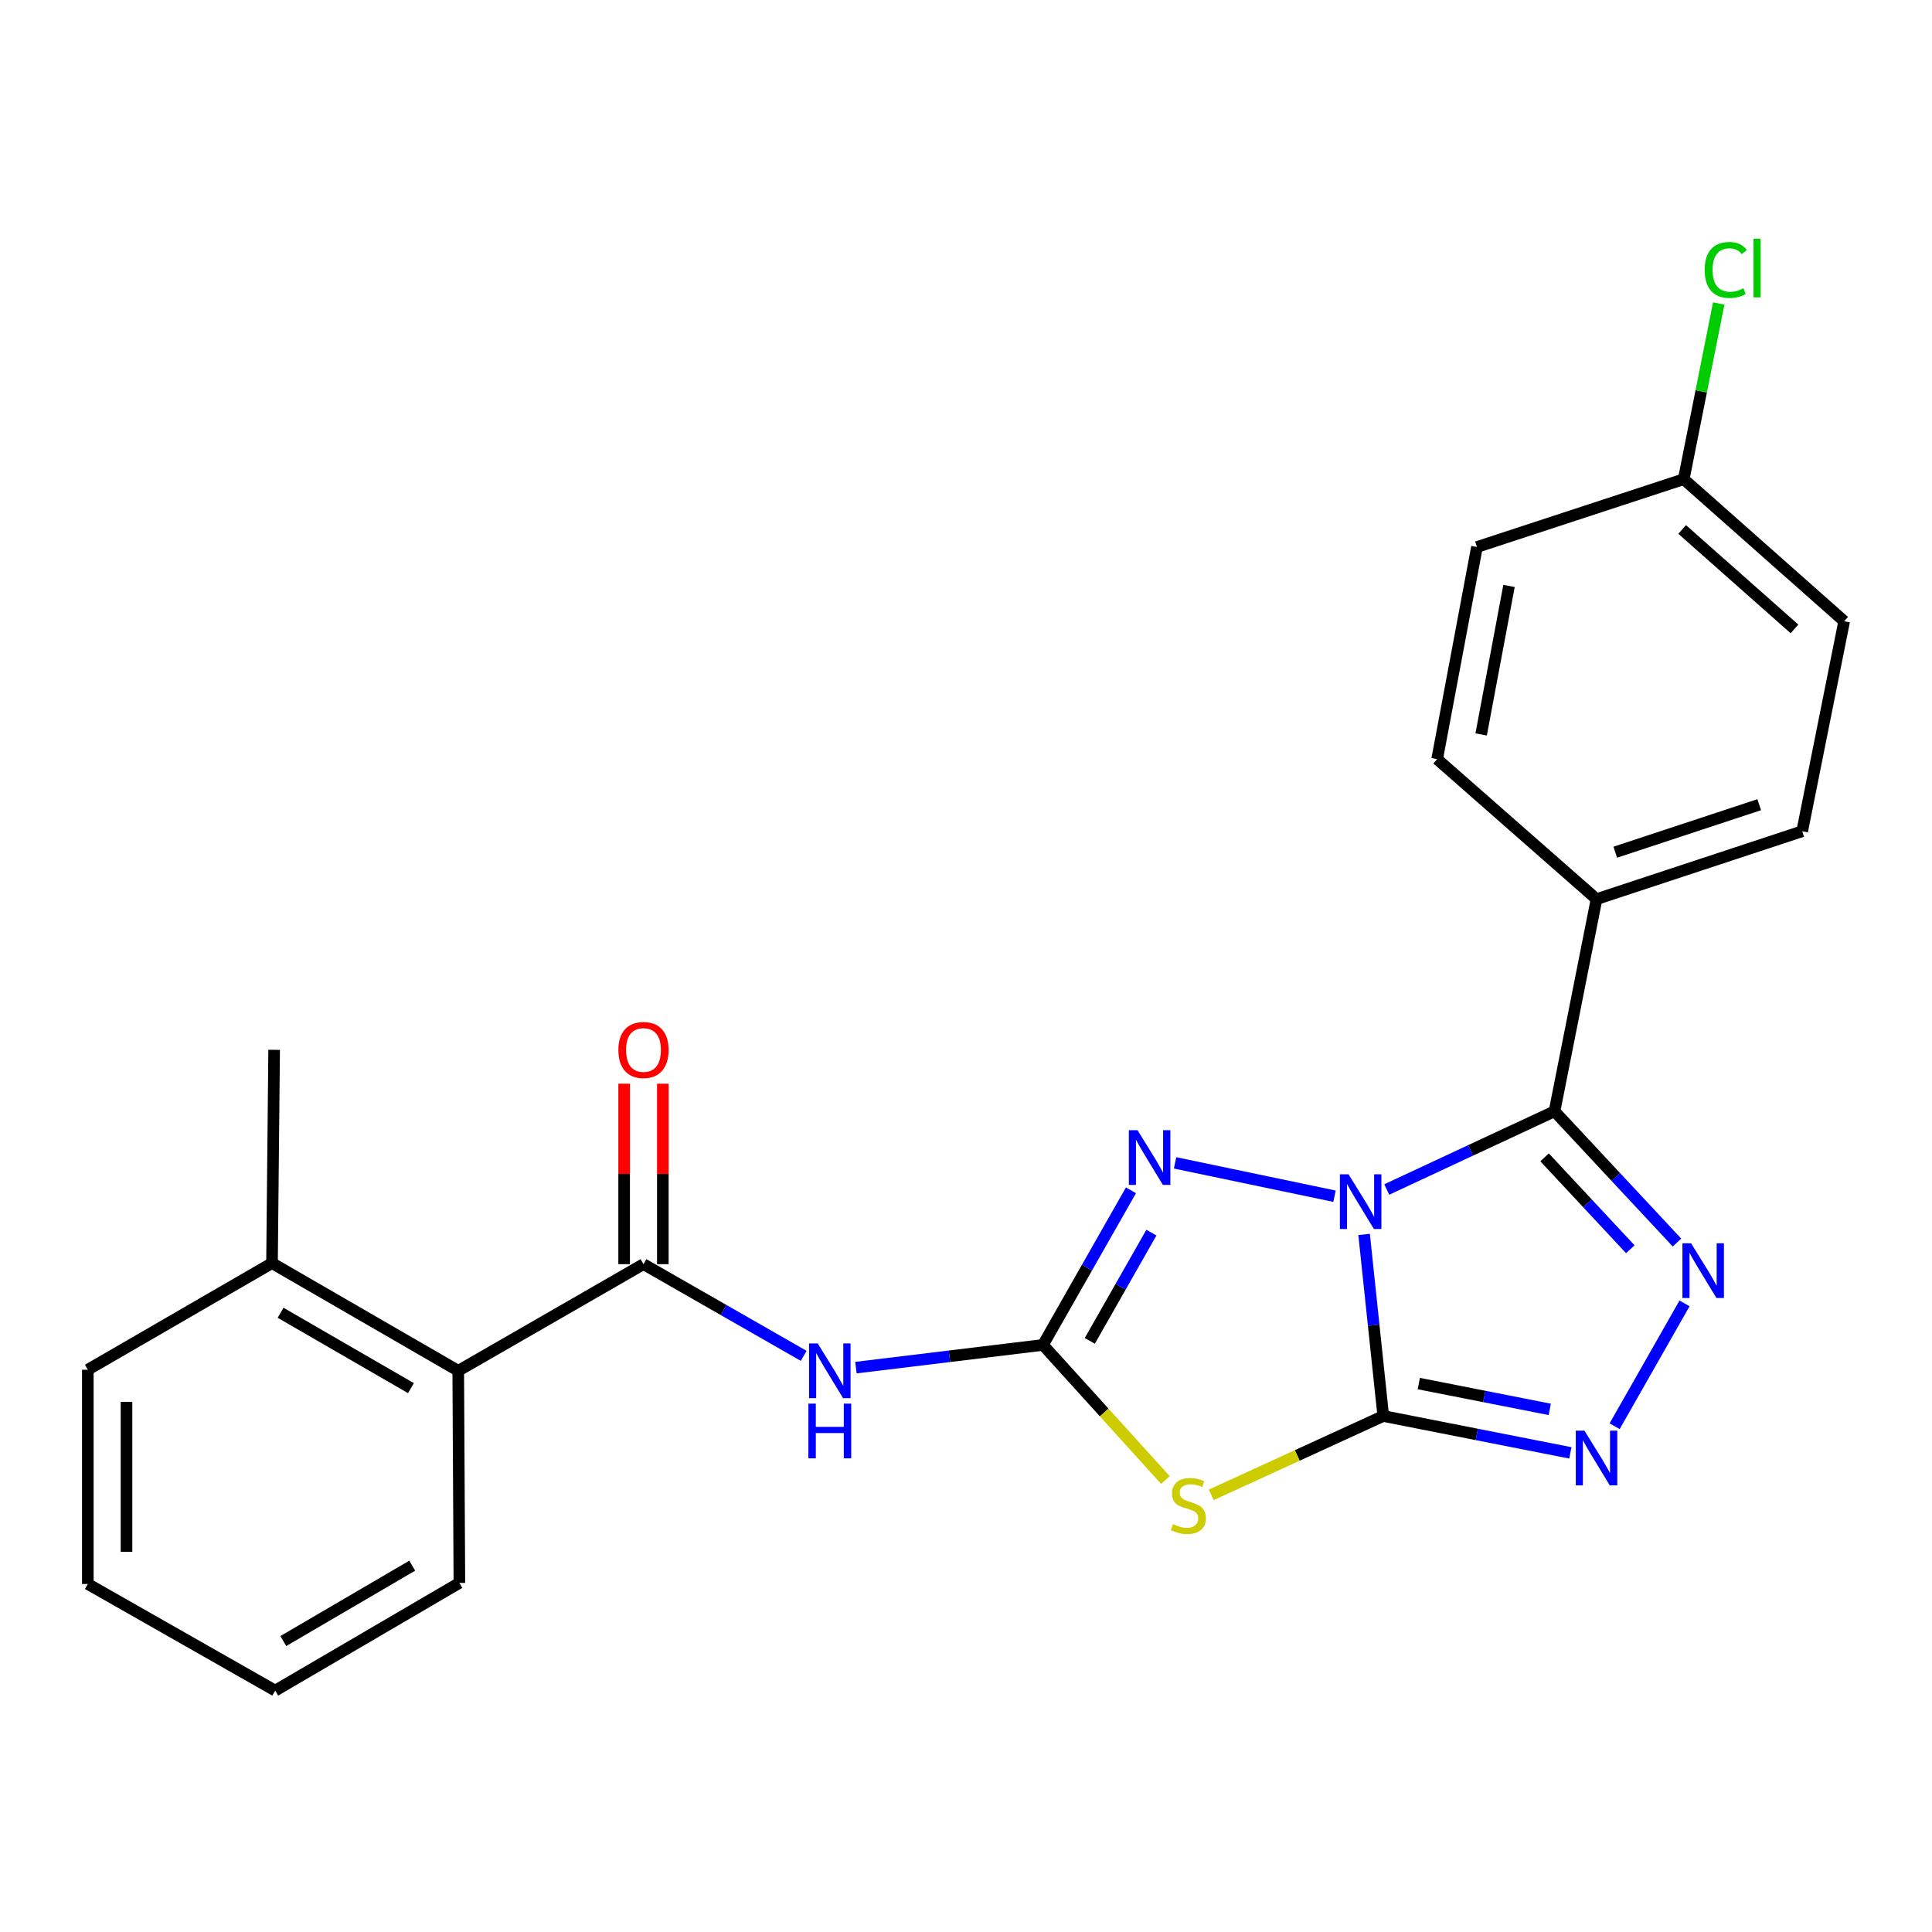 <?xml version='1.0' encoding='iso-8859-1'?>
<svg version='1.1' baseProfile='full'
              xmlns='http://www.w3.org/2000/svg'
                      xmlns:rdkit='http://www.rdkit.org/xml'
                      xmlns:xlink='http://www.w3.org/1999/xlink'
                  xml:space='preserve'
width='1000px' height='1000px' viewBox='0 0 1000 1000'>
<!-- END OF HEADER -->
<rect style='opacity:1.0;fill:#FFFFFF;stroke:none' width='1000' height='1000' x='0' y='0'> </rect>
<path class='bond-0' d='M 706.058,638.934 L 711.016,685.928' style='fill:none;fill-rule:evenodd;stroke:#0000FF;stroke-width:6px;stroke-linecap:butt;stroke-linejoin:miter;stroke-opacity:1' />
<path class='bond-0' d='M 711.016,685.928 L 715.974,732.921' style='fill:none;fill-rule:evenodd;stroke:#000000;stroke-width:6px;stroke-linecap:butt;stroke-linejoin:miter;stroke-opacity:1' />
<path class='bond-1' d='M 717.778,615.686 L 761.196,595.438' style='fill:none;fill-rule:evenodd;stroke:#0000FF;stroke-width:6px;stroke-linecap:butt;stroke-linejoin:miter;stroke-opacity:1' />
<path class='bond-1' d='M 761.196,595.438 L 804.614,575.19' style='fill:none;fill-rule:evenodd;stroke:#000000;stroke-width:6px;stroke-linecap:butt;stroke-linejoin:miter;stroke-opacity:1' />
<path class='bond-4' d='M 690.74,619.156 L 608.221,601.901' style='fill:none;fill-rule:evenodd;stroke:#0000FF;stroke-width:6px;stroke-linecap:butt;stroke-linejoin:miter;stroke-opacity:1' />
<path class='bond-3' d='M 715.974,732.921 L 671.457,753.329' style='fill:none;fill-rule:evenodd;stroke:#000000;stroke-width:6px;stroke-linecap:butt;stroke-linejoin:miter;stroke-opacity:1' />
<path class='bond-3' d='M 671.457,753.329 L 626.94,773.737' style='fill:none;fill-rule:evenodd;stroke:#CCCC00;stroke-width:6px;stroke-linecap:butt;stroke-linejoin:miter;stroke-opacity:1' />
<path class='bond-6' d='M 715.974,732.921 L 764.393,742.461' style='fill:none;fill-rule:evenodd;stroke:#000000;stroke-width:6px;stroke-linecap:butt;stroke-linejoin:miter;stroke-opacity:1' />
<path class='bond-6' d='M 764.393,742.461 L 812.812,752.002' style='fill:none;fill-rule:evenodd;stroke:#0000FF;stroke-width:6px;stroke-linecap:butt;stroke-linejoin:miter;stroke-opacity:1' />
<path class='bond-6' d='M 734.372,716.134 L 768.265,722.813' style='fill:none;fill-rule:evenodd;stroke:#000000;stroke-width:6px;stroke-linecap:butt;stroke-linejoin:miter;stroke-opacity:1' />
<path class='bond-6' d='M 768.265,722.813 L 802.158,729.491' style='fill:none;fill-rule:evenodd;stroke:#0000FF;stroke-width:6px;stroke-linecap:butt;stroke-linejoin:miter;stroke-opacity:1' />
<path class='bond-5' d='M 804.614,575.19 L 836.307,609.165' style='fill:none;fill-rule:evenodd;stroke:#000000;stroke-width:6px;stroke-linecap:butt;stroke-linejoin:miter;stroke-opacity:1' />
<path class='bond-5' d='M 836.307,609.165 L 868,643.141' style='fill:none;fill-rule:evenodd;stroke:#0000FF;stroke-width:6px;stroke-linecap:butt;stroke-linejoin:miter;stroke-opacity:1' />
<path class='bond-5' d='M 799.478,599.043 L 821.663,622.826' style='fill:none;fill-rule:evenodd;stroke:#000000;stroke-width:6px;stroke-linecap:butt;stroke-linejoin:miter;stroke-opacity:1' />
<path class='bond-5' d='M 821.663,622.826 L 843.848,646.609' style='fill:none;fill-rule:evenodd;stroke:#0000FF;stroke-width:6px;stroke-linecap:butt;stroke-linejoin:miter;stroke-opacity:1' />
<path class='bond-10' d='M 804.614,575.19 L 826.365,465.39' style='fill:none;fill-rule:evenodd;stroke:#000000;stroke-width:6px;stroke-linecap:butt;stroke-linejoin:miter;stroke-opacity:1' />
<path class='bond-2' d='M 539.842,696.128 L 562.616,656.111' style='fill:none;fill-rule:evenodd;stroke:#000000;stroke-width:6px;stroke-linecap:butt;stroke-linejoin:miter;stroke-opacity:1' />
<path class='bond-2' d='M 562.616,656.111 L 585.39,616.094' style='fill:none;fill-rule:evenodd;stroke:#0000FF;stroke-width:6px;stroke-linecap:butt;stroke-linejoin:miter;stroke-opacity:1' />
<path class='bond-2' d='M 564.079,694.028 L 580.021,666.017' style='fill:none;fill-rule:evenodd;stroke:#000000;stroke-width:6px;stroke-linecap:butt;stroke-linejoin:miter;stroke-opacity:1' />
<path class='bond-2' d='M 580.021,666.017 L 595.963,638.005' style='fill:none;fill-rule:evenodd;stroke:#0000FF;stroke-width:6px;stroke-linecap:butt;stroke-linejoin:miter;stroke-opacity:1' />
<path class='bond-7' d='M 539.842,696.128 L 491.433,702.005' style='fill:none;fill-rule:evenodd;stroke:#000000;stroke-width:6px;stroke-linecap:butt;stroke-linejoin:miter;stroke-opacity:1' />
<path class='bond-7' d='M 491.433,702.005 L 443.025,707.882' style='fill:none;fill-rule:evenodd;stroke:#0000FF;stroke-width:6px;stroke-linecap:butt;stroke-linejoin:miter;stroke-opacity:1' />
<path class='bond-25' d='M 539.842,696.128 L 571.523,731.093' style='fill:none;fill-rule:evenodd;stroke:#000000;stroke-width:6px;stroke-linecap:butt;stroke-linejoin:miter;stroke-opacity:1' />
<path class='bond-25' d='M 571.523,731.093 L 603.204,766.058' style='fill:none;fill-rule:evenodd;stroke:#CCCC00;stroke-width:6px;stroke-linecap:butt;stroke-linejoin:miter;stroke-opacity:1' />
<path class='bond-24' d='M 871.915,674.627 L 835.733,738.21' style='fill:none;fill-rule:evenodd;stroke:#0000FF;stroke-width:6px;stroke-linecap:butt;stroke-linejoin:miter;stroke-opacity:1' />
<path class='bond-8' d='M 415.989,701.787 L 374.529,678.057' style='fill:none;fill-rule:evenodd;stroke:#0000FF;stroke-width:6px;stroke-linecap:butt;stroke-linejoin:miter;stroke-opacity:1' />
<path class='bond-8' d='M 374.529,678.057 L 333.068,654.328' style='fill:none;fill-rule:evenodd;stroke:#000000;stroke-width:6px;stroke-linecap:butt;stroke-linejoin:miter;stroke-opacity:1' />
<path class='bond-9' d='M 333.068,654.328 L 237.186,709.523' style='fill:none;fill-rule:evenodd;stroke:#000000;stroke-width:6px;stroke-linecap:butt;stroke-linejoin:miter;stroke-opacity:1' />
<path class='bond-11' d='M 343.081,654.328 L 343.081,607.627' style='fill:none;fill-rule:evenodd;stroke:#000000;stroke-width:6px;stroke-linecap:butt;stroke-linejoin:miter;stroke-opacity:1' />
<path class='bond-11' d='M 343.081,607.627 L 343.081,560.926' style='fill:none;fill-rule:evenodd;stroke:#FF0000;stroke-width:6px;stroke-linecap:butt;stroke-linejoin:miter;stroke-opacity:1' />
<path class='bond-11' d='M 323.055,654.328 L 323.055,607.627' style='fill:none;fill-rule:evenodd;stroke:#000000;stroke-width:6px;stroke-linecap:butt;stroke-linejoin:miter;stroke-opacity:1' />
<path class='bond-11' d='M 323.055,607.627 L 323.055,560.926' style='fill:none;fill-rule:evenodd;stroke:#FF0000;stroke-width:6px;stroke-linecap:butt;stroke-linejoin:miter;stroke-opacity:1' />
<path class='bond-12' d='M 237.186,709.523 L 140.792,653.783' style='fill:none;fill-rule:evenodd;stroke:#000000;stroke-width:6px;stroke-linecap:butt;stroke-linejoin:miter;stroke-opacity:1' />
<path class='bond-12' d='M 212.702,718.499 L 145.226,679.481' style='fill:none;fill-rule:evenodd;stroke:#000000;stroke-width:6px;stroke-linecap:butt;stroke-linejoin:miter;stroke-opacity:1' />
<path class='bond-19' d='M 237.186,709.523 L 237.776,819.313' style='fill:none;fill-rule:evenodd;stroke:#000000;stroke-width:6px;stroke-linecap:butt;stroke-linejoin:miter;stroke-opacity:1' />
<path class='bond-13' d='M 826.365,465.39 L 932.806,430.254' style='fill:none;fill-rule:evenodd;stroke:#000000;stroke-width:6px;stroke-linecap:butt;stroke-linejoin:miter;stroke-opacity:1' />
<path class='bond-13' d='M 836.054,441.102 L 910.562,416.507' style='fill:none;fill-rule:evenodd;stroke:#000000;stroke-width:6px;stroke-linecap:butt;stroke-linejoin:miter;stroke-opacity:1' />
<path class='bond-14' d='M 826.365,465.39 L 743.867,392.927' style='fill:none;fill-rule:evenodd;stroke:#000000;stroke-width:6px;stroke-linecap:butt;stroke-linejoin:miter;stroke-opacity:1' />
<path class='bond-20' d='M 140.792,653.783 L 141.893,543.393' style='fill:none;fill-rule:evenodd;stroke:#000000;stroke-width:6px;stroke-linecap:butt;stroke-linejoin:miter;stroke-opacity:1' />
<path class='bond-21' d='M 140.792,653.783 L 45.455,708.978' style='fill:none;fill-rule:evenodd;stroke:#000000;stroke-width:6px;stroke-linecap:butt;stroke-linejoin:miter;stroke-opacity:1' />
<path class='bond-17' d='M 932.806,430.254 L 954.545,321.555' style='fill:none;fill-rule:evenodd;stroke:#000000;stroke-width:6px;stroke-linecap:butt;stroke-linejoin:miter;stroke-opacity:1' />
<path class='bond-16' d='M 743.867,392.927 L 764.472,283.126' style='fill:none;fill-rule:evenodd;stroke:#000000;stroke-width:6px;stroke-linecap:butt;stroke-linejoin:miter;stroke-opacity:1' />
<path class='bond-16' d='M 766.641,380.151 L 781.064,303.29' style='fill:none;fill-rule:evenodd;stroke:#000000;stroke-width:6px;stroke-linecap:butt;stroke-linejoin:miter;stroke-opacity:1' />
<path class='bond-15' d='M 871.502,248.024 L 764.472,283.126' style='fill:none;fill-rule:evenodd;stroke:#000000;stroke-width:6px;stroke-linecap:butt;stroke-linejoin:miter;stroke-opacity:1' />
<path class='bond-18' d='M 871.502,248.024 L 880.554,202.548' style='fill:none;fill-rule:evenodd;stroke:#000000;stroke-width:6px;stroke-linecap:butt;stroke-linejoin:miter;stroke-opacity:1' />
<path class='bond-18' d='M 880.554,202.548 L 889.606,157.072' style='fill:none;fill-rule:evenodd;stroke:#00CC00;stroke-width:6px;stroke-linecap:butt;stroke-linejoin:miter;stroke-opacity:1' />
<path class='bond-26' d='M 871.502,248.024 L 954.545,321.555' style='fill:none;fill-rule:evenodd;stroke:#000000;stroke-width:6px;stroke-linecap:butt;stroke-linejoin:miter;stroke-opacity:1' />
<path class='bond-26' d='M 870.683,274.048 L 928.813,325.519' style='fill:none;fill-rule:evenodd;stroke:#000000;stroke-width:6px;stroke-linecap:butt;stroke-linejoin:miter;stroke-opacity:1' />
<path class='bond-22' d='M 237.776,819.313 L 142.449,875.053' style='fill:none;fill-rule:evenodd;stroke:#000000;stroke-width:6px;stroke-linecap:butt;stroke-linejoin:miter;stroke-opacity:1' />
<path class='bond-22' d='M 213.368,810.386 L 146.64,849.404' style='fill:none;fill-rule:evenodd;stroke:#000000;stroke-width:6px;stroke-linecap:butt;stroke-linejoin:miter;stroke-opacity:1' />
<path class='bond-27' d='M 45.455,708.978 L 45.455,819.869' style='fill:none;fill-rule:evenodd;stroke:#000000;stroke-width:6px;stroke-linecap:butt;stroke-linejoin:miter;stroke-opacity:1' />
<path class='bond-27' d='M 65.481,725.612 L 65.481,803.236' style='fill:none;fill-rule:evenodd;stroke:#000000;stroke-width:6px;stroke-linecap:butt;stroke-linejoin:miter;stroke-opacity:1' />
<path class='bond-23' d='M 142.449,875.053 L 45.455,819.869' style='fill:none;fill-rule:evenodd;stroke:#000000;stroke-width:6px;stroke-linecap:butt;stroke-linejoin:miter;stroke-opacity:1' />
<path  class='atom-0' d='M 698.01 607.826
L 707.29 622.826
Q 708.21 624.306, 709.69 626.986
Q 711.17 629.666, 711.25 629.826
L 711.25 607.826
L 715.01 607.826
L 715.01 636.146
L 711.13 636.146
L 701.17 619.746
Q 700.01 617.826, 698.77 615.626
Q 697.57 613.426, 697.21 612.746
L 697.21 636.146
L 693.53 636.146
L 693.53 607.826
L 698.01 607.826
' fill='#0000FF'/>
<path  class='atom-4' d='M 607.086 788.891
Q 607.406 789.011, 608.726 789.571
Q 610.046 790.131, 611.486 790.491
Q 612.966 790.811, 614.406 790.811
Q 617.086 790.811, 618.646 789.531
Q 620.206 788.211, 620.206 785.931
Q 620.206 784.371, 619.406 783.411
Q 618.646 782.451, 617.446 781.931
Q 616.246 781.411, 614.246 780.811
Q 611.726 780.051, 610.206 779.331
Q 608.726 778.611, 607.646 777.091
Q 606.606 775.571, 606.606 773.011
Q 606.606 769.451, 609.006 767.251
Q 611.446 765.051, 616.246 765.051
Q 619.526 765.051, 623.246 766.611
L 622.326 769.691
Q 618.926 768.291, 616.366 768.291
Q 613.606 768.291, 612.086 769.451
Q 610.566 770.571, 610.606 772.531
Q 610.606 774.051, 611.366 774.971
Q 612.166 775.891, 613.286 776.411
Q 614.446 776.931, 616.366 777.531
Q 618.926 778.331, 620.446 779.131
Q 621.966 779.931, 623.046 781.571
Q 624.166 783.171, 624.166 785.931
Q 624.166 789.851, 621.526 791.971
Q 618.926 794.051, 614.566 794.051
Q 612.046 794.051, 610.126 793.491
Q 608.246 792.971, 606.006 792.051
L 607.086 788.891
' fill='#CCCC00'/>
<path  class='atom-5' d='M 588.777 584.984
L 598.057 599.984
Q 598.977 601.464, 600.457 604.144
Q 601.937 606.824, 602.017 606.984
L 602.017 584.984
L 605.777 584.984
L 605.777 613.304
L 601.897 613.304
L 591.937 596.904
Q 590.777 594.984, 589.537 592.784
Q 588.337 590.584, 587.977 589.904
L 587.977 613.304
L 584.297 613.304
L 584.297 584.984
L 588.777 584.984
' fill='#0000FF'/>
<path  class='atom-6' d='M 875.3 643.517
L 884.58 658.517
Q 885.5 659.997, 886.98 662.677
Q 888.46 665.357, 888.54 665.517
L 888.54 643.517
L 892.3 643.517
L 892.3 671.837
L 888.42 671.837
L 878.46 655.437
Q 877.3 653.517, 876.06 651.317
Q 874.86 649.117, 874.5 648.437
L 874.5 671.837
L 870.82 671.837
L 870.82 643.517
L 875.3 643.517
' fill='#0000FF'/>
<path  class='atom-7' d='M 820.105 740.512
L 829.385 755.512
Q 830.305 756.992, 831.785 759.672
Q 833.265 762.352, 833.345 762.512
L 833.345 740.512
L 837.105 740.512
L 837.105 768.832
L 833.225 768.832
L 823.265 752.432
Q 822.105 750.512, 820.865 748.312
Q 819.665 746.112, 819.305 745.432
L 819.305 768.832
L 815.625 768.832
L 815.625 740.512
L 820.105 740.512
' fill='#0000FF'/>
<path  class='atom-8' d='M 423.247 695.363
L 432.527 710.363
Q 433.447 711.843, 434.927 714.523
Q 436.407 717.203, 436.487 717.363
L 436.487 695.363
L 440.247 695.363
L 440.247 723.683
L 436.367 723.683
L 426.407 707.283
Q 425.247 705.363, 424.007 703.163
Q 422.807 700.963, 422.447 700.283
L 422.447 723.683
L 418.767 723.683
L 418.767 695.363
L 423.247 695.363
' fill='#0000FF'/>
<path  class='atom-8' d='M 418.427 726.515
L 422.267 726.515
L 422.267 738.555
L 436.747 738.555
L 436.747 726.515
L 440.587 726.515
L 440.587 754.835
L 436.747 754.835
L 436.747 741.755
L 422.267 741.755
L 422.267 754.835
L 418.427 754.835
L 418.427 726.515
' fill='#0000FF'/>
<path  class='atom-12' d='M 320.068 543.473
Q 320.068 536.673, 323.428 532.873
Q 326.788 529.073, 333.068 529.073
Q 339.348 529.073, 342.708 532.873
Q 346.068 536.673, 346.068 543.473
Q 346.068 550.353, 342.668 554.273
Q 339.268 558.153, 333.068 558.153
Q 326.828 558.153, 323.428 554.273
Q 320.068 550.393, 320.068 543.473
M 333.068 554.953
Q 337.388 554.953, 339.708 552.073
Q 342.068 549.153, 342.068 543.473
Q 342.068 537.913, 339.708 535.113
Q 337.388 532.273, 333.068 532.273
Q 328.748 532.273, 326.388 535.073
Q 324.068 537.873, 324.068 543.473
Q 324.068 549.193, 326.388 552.073
Q 328.748 554.953, 333.068 554.953
' fill='#FF0000'/>
<path  class='atom-19' d='M 882.333 139.727
Q 882.333 132.687, 885.613 129.007
Q 888.933 125.287, 895.213 125.287
Q 901.053 125.287, 904.173 129.407
L 901.533 131.567
Q 899.253 128.567, 895.213 128.567
Q 890.933 128.567, 888.653 131.447
Q 886.413 134.287, 886.413 139.727
Q 886.413 145.327, 888.733 148.207
Q 891.093 151.087, 895.653 151.087
Q 898.773 151.087, 902.413 149.207
L 903.533 152.207
Q 902.053 153.167, 899.813 153.727
Q 897.573 154.287, 895.093 154.287
Q 888.933 154.287, 885.613 150.527
Q 882.333 146.767, 882.333 139.727
' fill='#00CC00'/>
<path  class='atom-19' d='M 907.613 123.567
L 911.293 123.567
L 911.293 153.927
L 907.613 153.927
L 907.613 123.567
' fill='#00CC00'/>
</svg>
